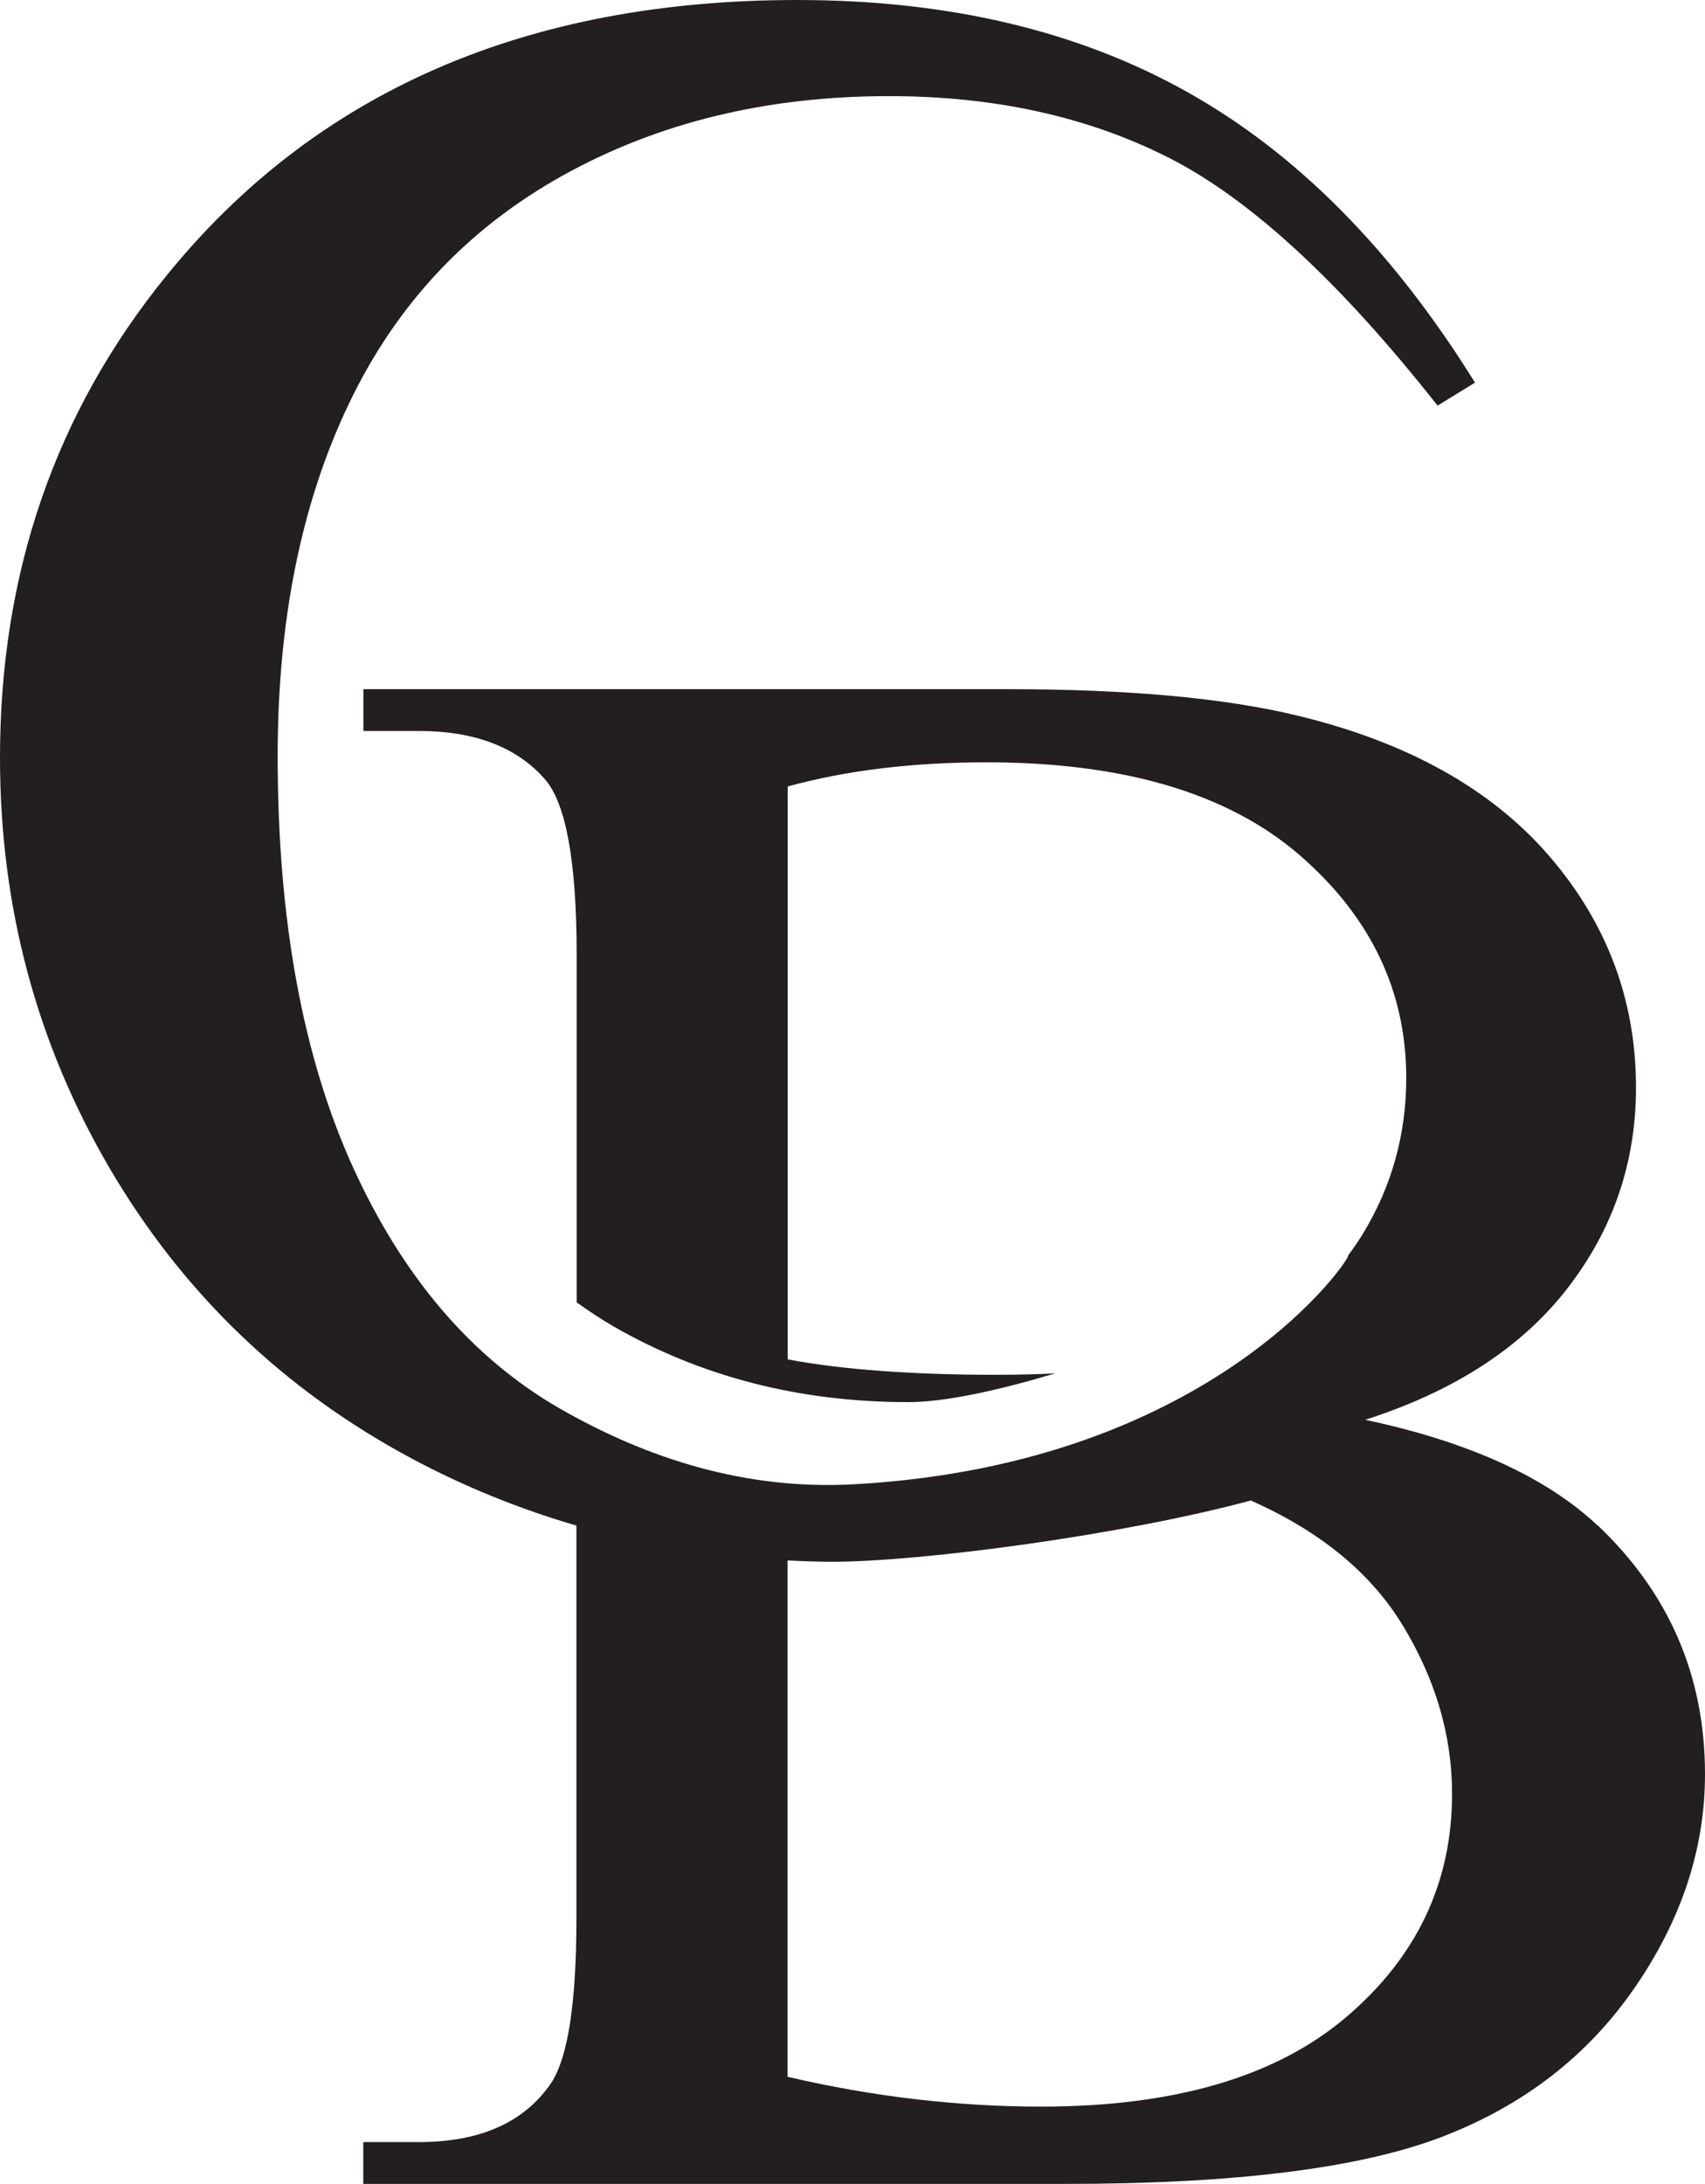<?xml version="1.0" encoding="UTF-8"?>
<svg xmlns="http://www.w3.org/2000/svg" id="Layer_1" viewBox="0 0 144.79 185.38">
  <defs>
    <style>.cls-1{fill:#231f20;stroke-width:0px;}</style>
  </defs>
  <path class="cls-1" d="M135.7,129.52c-4.37-4.12-10.96-7.13-19.76-9,7.57-2.43,13.29-6.15,17.17-11.16,3.88-5.01,5.82-10.69,5.82-17.05,0-7.41-2.46-13.96-7.38-19.66-4.92-5.69-12.05-9.66-21.39-11.91-6.17-1.49-14.36-2.24-24.57-2.24H30.86v3.55h4.72c4.74,0,8.31,1.37,10.71,4.11,1.78,2.06,2.68,7.02,2.68,14.87v29.52c1.02.73,2.06,1.42,3.14,2.05,7.45,4.27,15.79,6.42,25.02,6.42,3.12,0,7.6-.98,12.48-2.44-1.6.08-3.25.12-5.02.12-3.56,0-6.82-.11-9.79-.33-2.97-.22-5.6-.54-7.91-.98v-48.63c5-1.37,10.63-2.05,16.89-2.05,11.63,0,20.48,2.62,26.54,7.84,6.06,5.23,9.1,11.55,9.1,18.95,0,4.79-1.23,9.21-3.7,13.26-.39.63-.8,1.23-1.24,1.81.58-.31-11,17.69-41.89,19.42-9.22.52-17.56-2.14-25.02-6.41-7.45-4.28-13.31-11.1-17.58-20.47-4.27-9.37-6.41-21.01-6.41-34.94,0-11.49,2.01-21.46,6.04-29.88,4.02-8.43,10.08-14.89,18.17-19.39,8.09-4.5,17.32-6.74,27.7-6.74,9.01,0,16.96,1.76,23.86,5.28,6.89,3.52,14.47,10.52,22.73,20.99l3.18-1.95c-6.98-11.23-15.11-19.45-24.42-24.66C91.54,2.6,80.49,0,67.7,0,44.66,0,26.81,7.79,14.16,23.37,4.72,34.96,0,48.61,0,64.31c0,12.65,3.11,24.27,9.32,34.87,6.21,10.59,14.77,18.81,25.65,24.63,4.49,2.4,9.15,4.28,13.98,5.69v33.34c0,7.11-.71,11.76-2.12,13.94-2.28,3.37-6.04,5.05-11.26,5.05h-4.72v3.55h59.77c14.26,0,24.86-1.33,31.8-3.98,6.94-2.66,12.4-6.87,16.39-12.66,3.99-5.78,5.98-11.83,5.98-18.14,0-8.31-3.03-15.34-9.08-21.09ZM114.38,171.17c-5.96,5.1-14.61,7.65-25.96,7.65-7.09,0-14.26-.84-21.54-2.53v-43.83c1.26.06,2.52.11,3.79.11,7.59,0,24.75-2.28,35.55-5.2,5.9,2.62,10.22,6.16,12.93,10.65,2.77,4.57,4.16,9.32,4.16,14.26,0,7.5-2.98,13.81-8.94,18.9Z"></path>
</svg>
